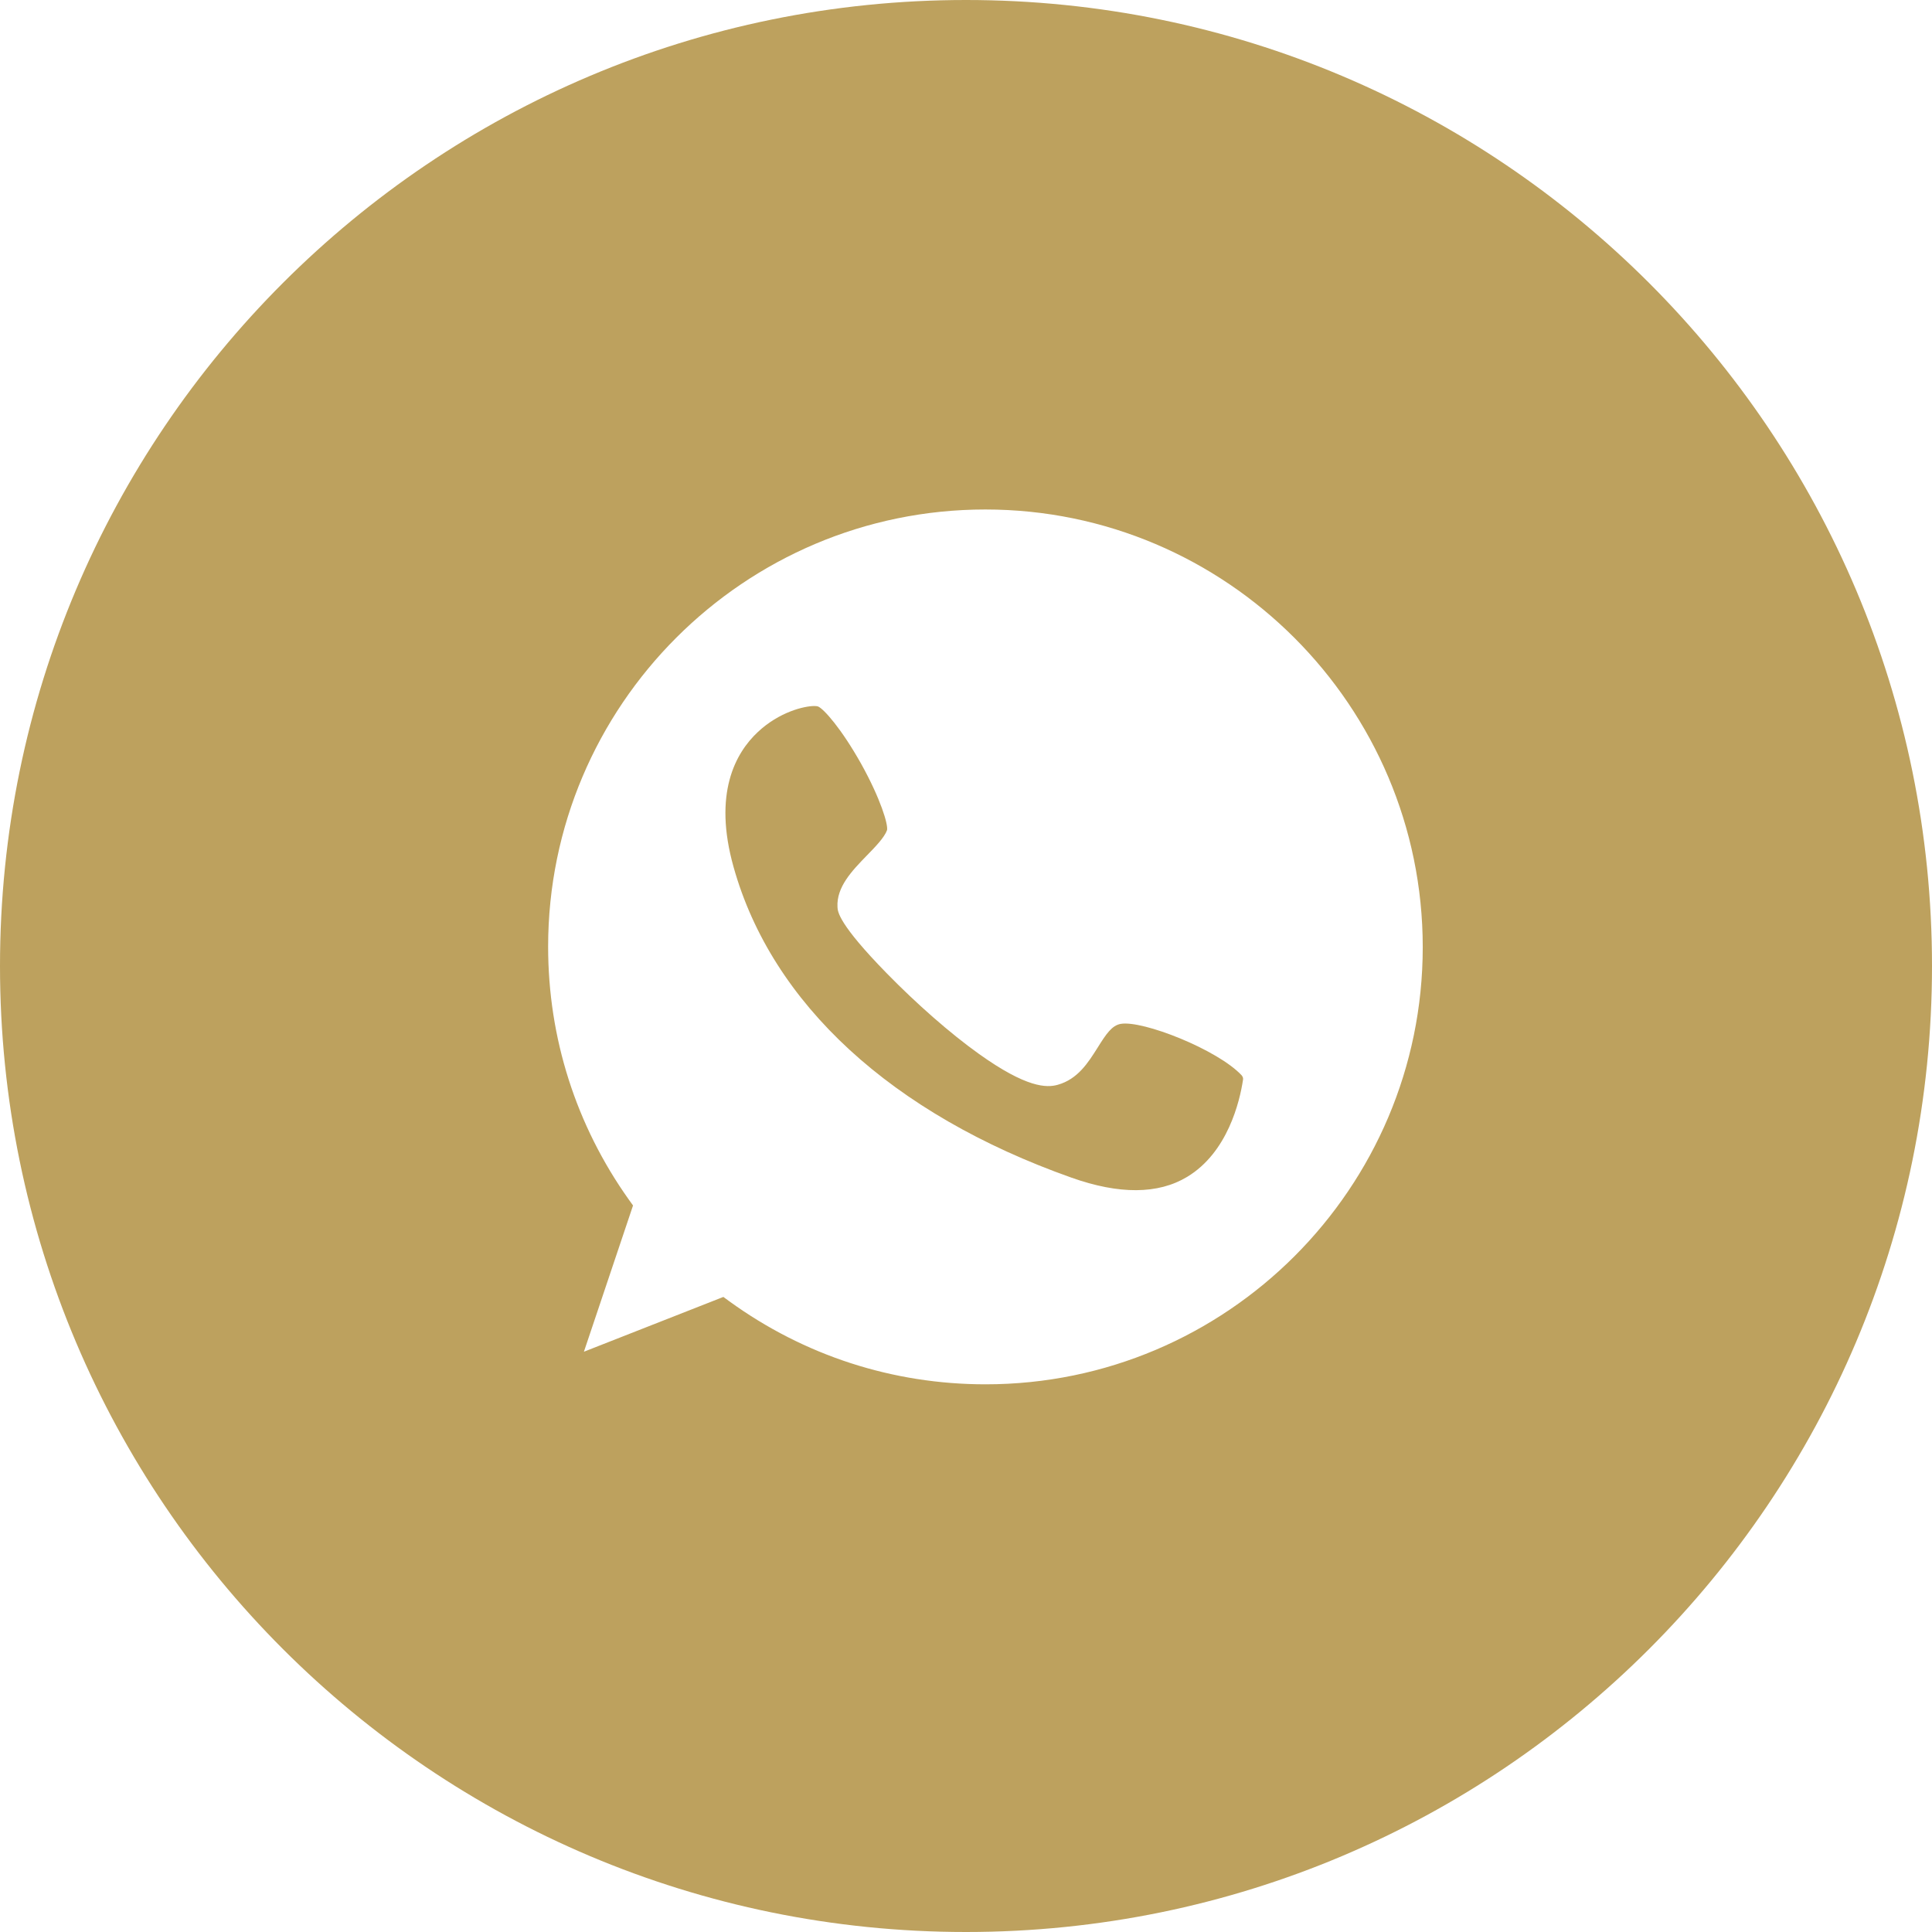 <?xml version="1.0" encoding="UTF-8"?> <svg xmlns="http://www.w3.org/2000/svg" width="100" height="100" viewBox="0 0 100 100" fill="none"> <path fill-rule="evenodd" clip-rule="evenodd" d="M50 100C77.614 100 100 77.614 100 50C100 22.386 77.614 0 50 0C22.386 0 0 22.386 0 50C0 77.614 22.386 100 50 100ZM28.371 49C28.371 36.52 38.52 26.371 51 26.371C63.48 26.371 73.641 36.543 73.641 49.023C73.641 61.504 63.492 71.652 51.012 71.652C46.207 71.652 41.625 70.164 37.746 67.352L37.441 67.129L30.223 69.965L32.766 62.395L32.555 62.102C29.812 58.246 28.371 53.723 28.371 49ZM44.873 44.276C45.318 43.819 45.774 43.351 45.914 42.965C45.973 42.672 45.586 41.359 44.578 39.543C43.547 37.703 42.633 36.684 42.34 36.566C42.305 36.555 42.234 36.543 42.152 36.543C41.625 36.543 40.336 36.848 39.223 37.891C38.062 38.98 36.902 41.078 37.969 44.875C39.949 51.953 46.16 57.66 55.453 60.953C57.926 61.832 59.941 61.82 61.441 60.918C63.551 59.652 64.172 56.992 64.336 55.902C64.359 55.809 64.324 55.727 64.266 55.656C63.012 54.32 59.133 52.797 58.008 52.996C57.551 53.078 57.258 53.512 56.812 54.227L56.799 54.247C56.322 55.004 55.783 55.858 54.75 56.148C54.176 56.312 53.133 56.312 50.66 54.543C49.184 53.488 47.449 51.965 45.891 50.371C43.395 47.816 43.359 47.184 43.348 46.949C43.29 45.908 44.111 45.062 44.842 44.307L44.871 44.277L44.873 44.276Z" fill="#BDA15E"></path> </svg> 